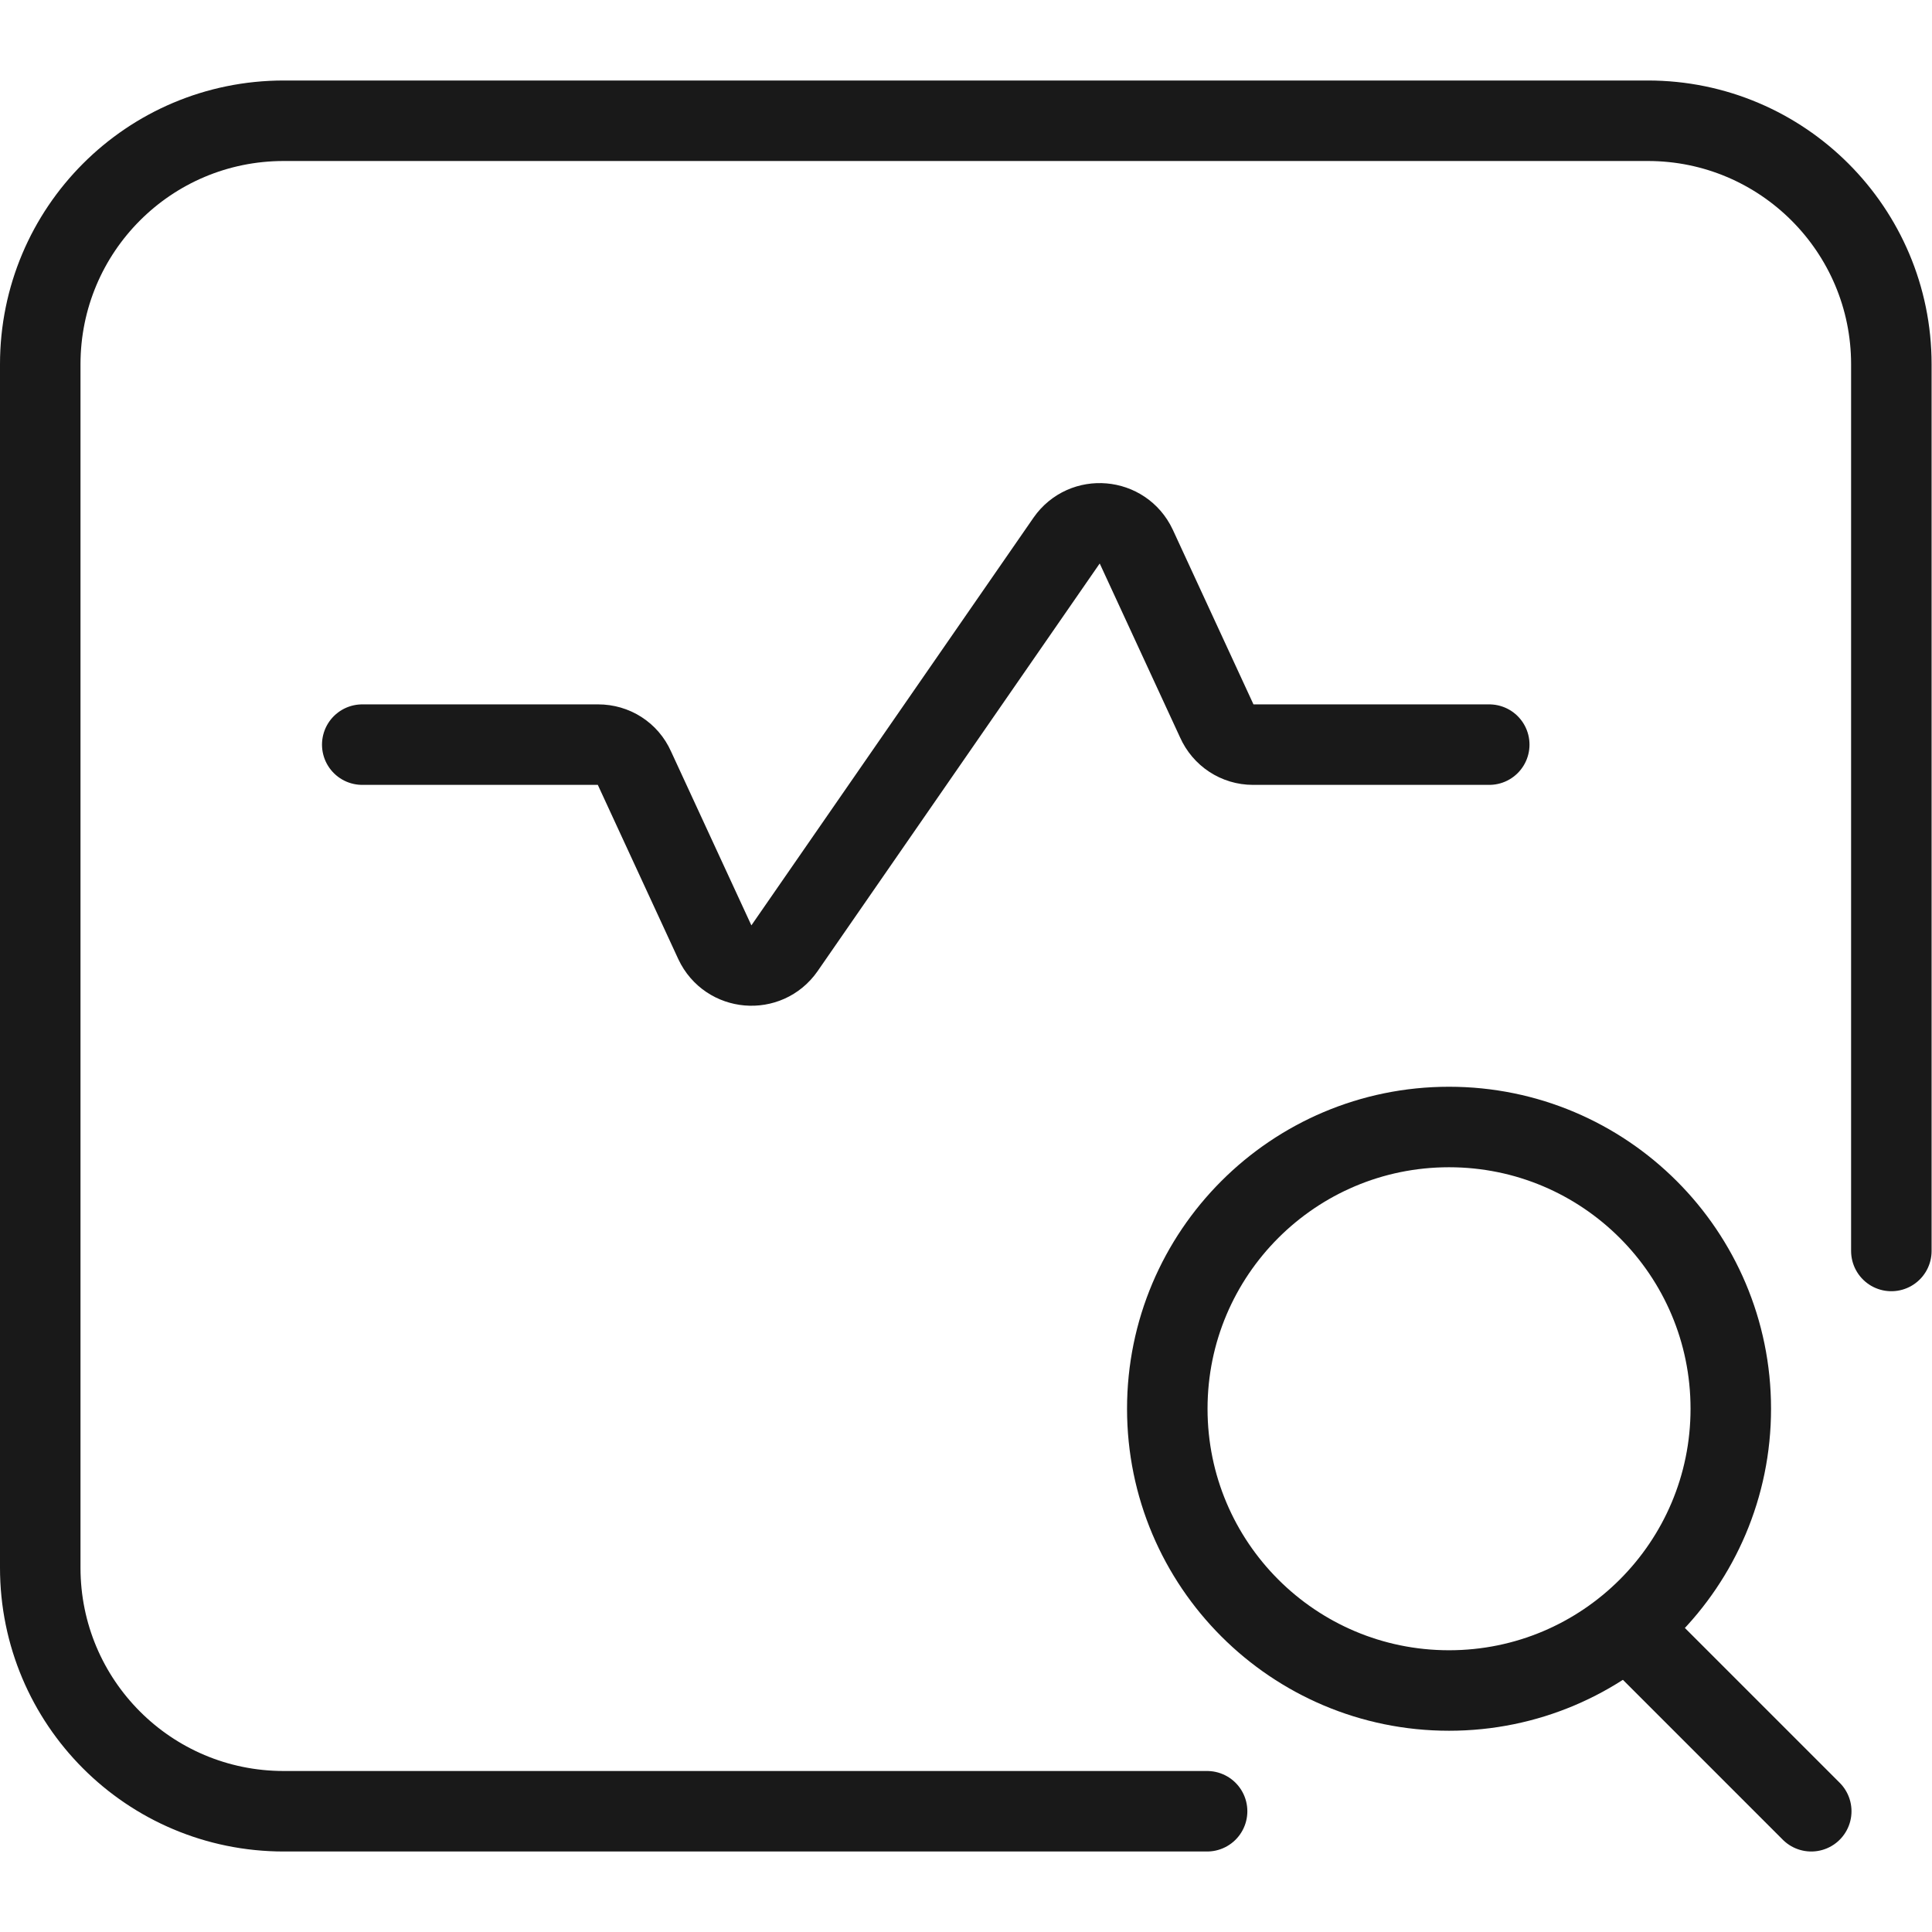 <svg width="48" height="48" viewBox="0 0 48 48" fill="none" xmlns="http://www.w3.org/2000/svg" xmlns:xlink="http://www.w3.org/1999/xlink">
	<desc>
			Created with Pixso.
	</desc>
	<defs/>
	<g opacity="0"/>
	<path id="path4" d="M29.99 45L7.05 45C3.7 45 1 42.29 1 38.95L1 9.05C1 5.71 3.7 3 7.05 3L40.94 3C44.28 3 46.99 5.71 46.99 9.05L46.99 31.08" stroke="#191919" stroke-opacity="1" stroke-width="2" stroke-linejoin="round" stroke-linecap="round"/>
	<path id="矢量 146" d="M9 18.5L14.86 18.5C15.25 18.5 15.6 18.72 15.76 19.08L17.76 23.41C18.09 24.11 19.05 24.19 19.49 23.56L26.5 13.43C26.94 12.8 27.9 12.88 28.23 13.58L30.23 17.91C30.39 18.27 30.74 18.5 31.13 18.5L37 18.5" stroke="#191919" stroke-opacity="1" stroke-width="2" stroke-linecap="round"/>
	<circle id="椭圆 1191" cx="36.001" cy="35" r="7" fill="#C4C4C4" fill-opacity="0"/>
	<circle id="椭圆 1191" cx="36.001" cy="35" r="7" stroke="#191919" stroke-opacity="1" stroke-width="2"/>
	<path id="矢量 147" d="M40.5 40.5L45 45" stroke="#191919" stroke-opacity="1" stroke-width="2" stroke-linecap="round"/>
</svg>
